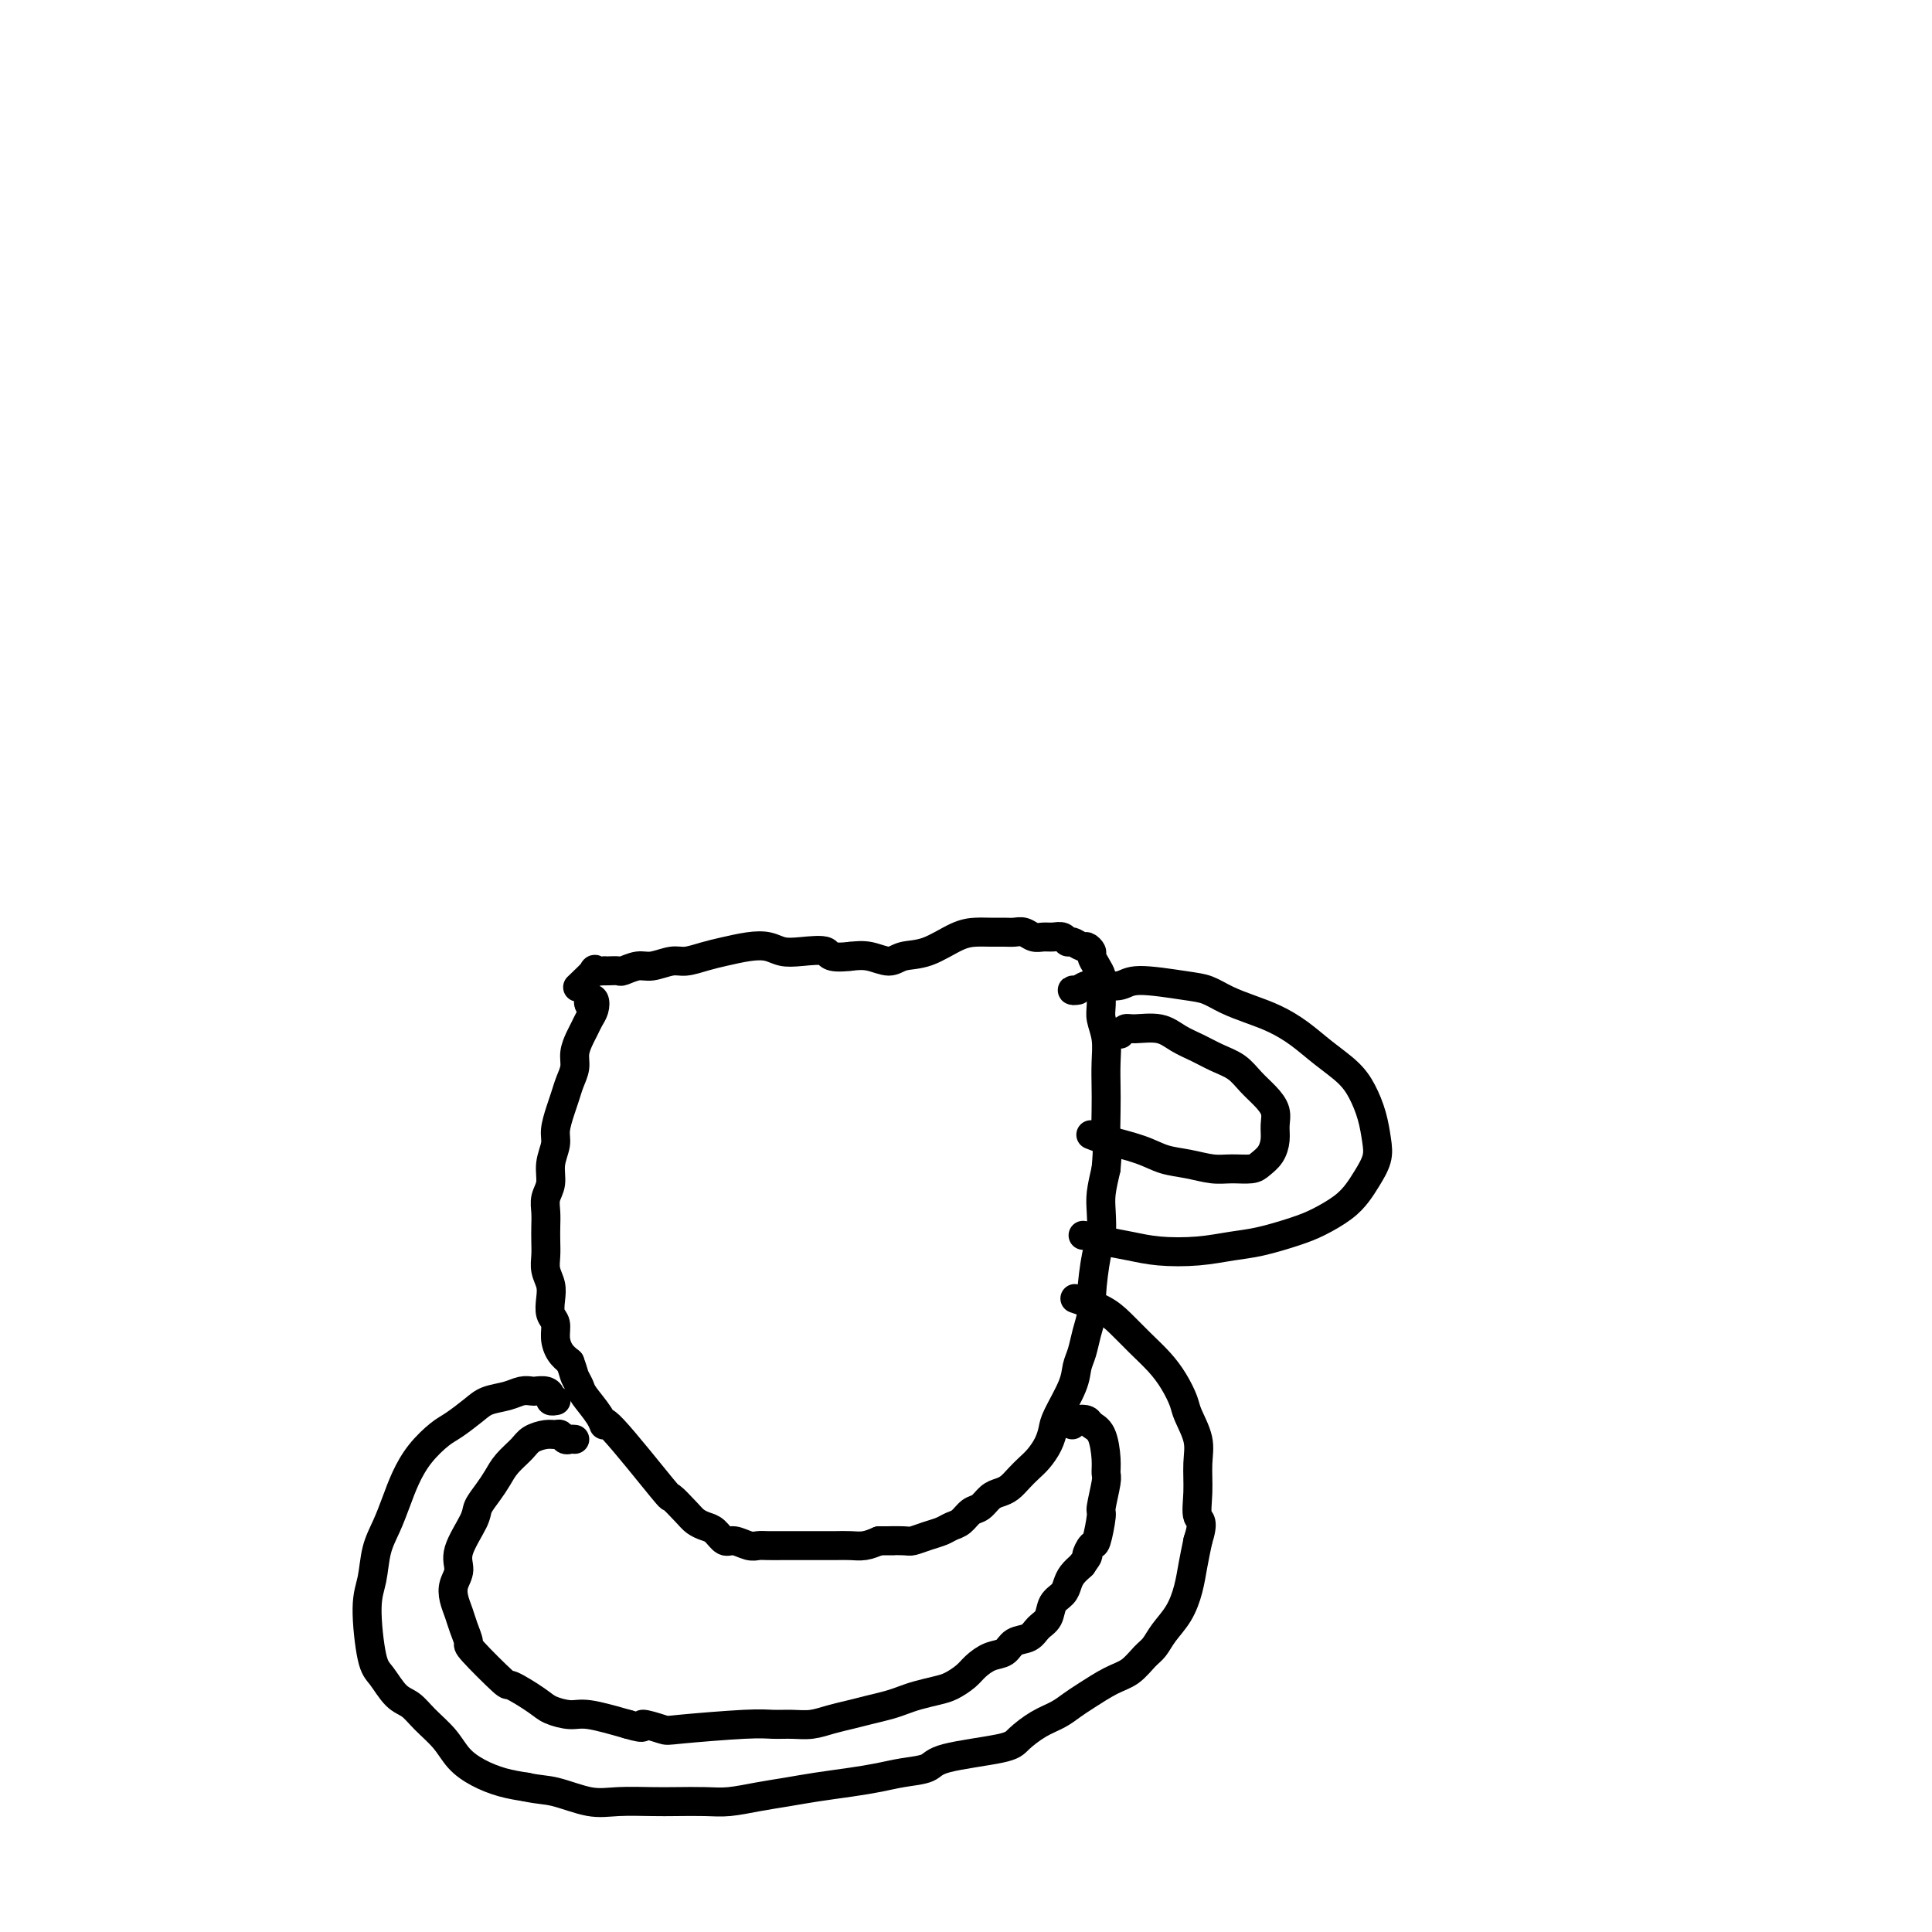 <svg viewBox='0 0 400 400' version='1.1' xmlns='http://www.w3.org/2000/svg' xmlns:xlink='http://www.w3.org/1999/xlink'><g fill='none' stroke='#000000' stroke-width='6' stroke-linecap='round' stroke-linejoin='round'><path d='M123,208c-0.394,0.100 -0.788,0.201 -1,0c-0.212,-0.201 -0.242,-0.703 0,-1c0.242,-0.297 0.756,-0.390 1,0c0.244,0.390 0.219,1.262 0,2c-0.219,0.738 -0.632,1.341 -1,2c-0.368,0.659 -0.690,1.373 -1,2c-0.310,0.627 -0.608,1.168 -1,2c-0.392,0.832 -0.878,1.954 -1,3c-0.122,1.046 0.121,2.016 0,3c-0.121,0.984 -0.606,1.981 -1,3c-0.394,1.019 -0.698,2.060 -1,3c-0.302,0.940 -0.602,1.777 -1,3c-0.398,1.223 -0.895,2.830 -1,4c-0.105,1.170 0.182,1.902 0,3c-0.182,1.098 -0.833,2.562 -1,4c-0.167,1.438 0.151,2.849 0,4c-0.151,1.151 -0.772,2.040 -1,3c-0.228,0.960 -0.062,1.989 0,3c0.062,1.011 0.020,2.003 0,3c-0.020,0.997 -0.019,1.999 0,3c0.019,1.001 0.057,2.001 0,3c-0.057,0.999 -0.207,1.996 0,3c0.207,1.004 0.773,2.015 1,3c0.227,0.985 0.116,1.944 0,3c-0.116,1.056 -0.235,2.208 0,3c0.235,0.792 0.826,1.223 1,2c0.174,0.777 -0.069,1.902 0,3c0.069,1.098 0.448,2.171 1,3c0.552,0.829 1.276,1.415 2,2'/><path d='M118,282c0.789,2.123 0.762,2.431 1,3c0.238,0.569 0.741,1.398 1,2c0.259,0.602 0.274,0.976 1,2c0.726,1.024 2.164,2.699 3,4c0.836,1.301 1.071,2.229 1,2c-0.071,-0.229 -0.448,-1.614 2,1c2.448,2.614 7.720,9.225 10,12c2.280,2.775 1.570,1.712 2,2c0.430,0.288 2.002,1.927 3,3c0.998,1.073 1.421,1.579 2,2c0.579,0.421 1.314,0.758 2,1c0.686,0.242 1.325,0.391 2,1c0.675,0.609 1.387,1.680 2,2c0.613,0.320 1.127,-0.110 2,0c0.873,0.110 2.106,0.762 3,1c0.894,0.238 1.450,0.064 2,0c0.550,-0.064 1.095,-0.017 2,0c0.905,0.017 2.171,0.005 3,0c0.829,-0.005 1.222,-0.001 2,0c0.778,0.001 1.940,0.001 3,0c1.060,-0.001 2.016,-0.003 3,0c0.984,0.003 1.996,0.011 3,0c1.004,-0.011 2.001,-0.041 3,0c0.999,0.041 2.000,0.155 3,0c1.000,-0.155 2.000,-0.577 3,-1'/><path d='M182,319c5.244,0.003 2.353,0.012 2,0c-0.353,-0.012 1.831,-0.045 3,0c1.169,0.045 1.324,0.168 2,0c0.676,-0.168 1.872,-0.626 3,-1c1.128,-0.374 2.189,-0.662 3,-1c0.811,-0.338 1.372,-0.724 2,-1c0.628,-0.276 1.323,-0.441 2,-1c0.677,-0.559 1.336,-1.511 2,-2c0.664,-0.489 1.333,-0.515 2,-1c0.667,-0.485 1.334,-1.428 2,-2c0.666,-0.572 1.333,-0.771 2,-1c0.667,-0.229 1.334,-0.487 2,-1c0.666,-0.513 1.331,-1.282 2,-2c0.669,-0.718 1.343,-1.386 2,-2c0.657,-0.614 1.297,-1.175 2,-2c0.703,-0.825 1.470,-1.915 2,-3c0.530,-1.085 0.825,-2.166 1,-3c0.175,-0.834 0.232,-1.422 1,-3c0.768,-1.578 2.248,-4.145 3,-6c0.752,-1.855 0.775,-2.999 1,-4c0.225,-1.001 0.652,-1.861 1,-3c0.348,-1.139 0.619,-2.557 1,-4c0.381,-1.443 0.873,-2.910 1,-4c0.127,-1.090 -0.110,-1.802 0,-4c0.110,-2.198 0.568,-5.882 1,-8c0.432,-2.118 0.837,-2.671 1,-4c0.163,-1.329 0.082,-3.435 0,-5c-0.082,-1.565 -0.166,-2.590 0,-4c0.166,-1.410 0.583,-3.205 1,-5'/><path d='M229,242c0.464,-5.413 0.125,-3.945 0,-5c-0.125,-1.055 -0.037,-4.632 0,-7c0.037,-2.368 0.024,-3.528 0,-5c-0.024,-1.472 -0.059,-3.255 0,-5c0.059,-1.745 0.213,-3.450 0,-5c-0.213,-1.550 -0.792,-2.943 -1,-4c-0.208,-1.057 -0.046,-1.779 0,-3c0.046,-1.221 -0.025,-2.943 0,-4c0.025,-1.057 0.147,-1.450 0,-2c-0.147,-0.550 -0.563,-1.257 -1,-2c-0.437,-0.743 -0.894,-1.524 -1,-2c-0.106,-0.476 0.140,-0.648 0,-1c-0.140,-0.352 -0.667,-0.883 -1,-1c-0.333,-0.117 -0.473,0.179 -1,0c-0.527,-0.179 -1.439,-0.833 -2,-1c-0.561,-0.167 -0.769,0.152 -1,0c-0.231,-0.152 -0.484,-0.777 -1,-1c-0.516,-0.223 -1.293,-0.046 -2,0c-0.707,0.046 -1.343,-0.040 -2,0c-0.657,0.040 -1.334,0.207 -2,0c-0.666,-0.207 -1.322,-0.788 -2,-1c-0.678,-0.212 -1.379,-0.056 -2,0c-0.621,0.056 -1.162,0.012 -2,0c-0.838,-0.012 -1.975,0.010 -3,0c-1.025,-0.010 -1.939,-0.050 -3,0c-1.061,0.050 -2.268,0.192 -4,1c-1.732,0.808 -3.989,2.283 -6,3c-2.011,0.717 -3.776,0.677 -5,1c-1.224,0.323 -1.906,1.010 -3,1c-1.094,-0.010 -2.598,-0.717 -4,-1c-1.402,-0.283 -2.701,-0.141 -4,0'/><path d='M176,198c-4.907,0.551 -4.173,-0.571 -5,-1c-0.827,-0.429 -3.214,-0.164 -5,0c-1.786,0.164 -2.970,0.229 -4,0c-1.030,-0.229 -1.907,-0.751 -3,-1c-1.093,-0.249 -2.402,-0.226 -4,0c-1.598,0.226 -3.485,0.653 -5,1c-1.515,0.347 -2.659,0.614 -4,1c-1.341,0.386 -2.878,0.892 -4,1c-1.122,0.108 -1.830,-0.181 -3,0c-1.170,0.181 -2.803,0.833 -4,1c-1.197,0.167 -1.957,-0.151 -3,0c-1.043,0.151 -2.368,0.772 -3,1c-0.632,0.228 -0.570,0.062 -1,0c-0.430,-0.062 -1.352,-0.020 -2,0c-0.648,0.020 -1.022,0.016 -1,0c0.022,-0.016 0.440,-0.046 0,0c-0.440,0.046 -1.736,0.167 -2,0c-0.264,-0.167 0.506,-0.622 0,0c-0.506,0.622 -2.287,2.321 -3,3c-0.713,0.679 -0.356,0.340 0,0'/><path d='M115,290c0.117,-0.022 0.235,-0.044 0,0c-0.235,0.044 -0.822,0.156 -1,0c-0.178,-0.156 0.052,-0.578 0,-1c-0.052,-0.422 -0.386,-0.842 -1,-1c-0.614,-0.158 -1.508,-0.054 -2,0c-0.492,0.054 -0.581,0.058 -1,0c-0.419,-0.058 -1.169,-0.177 -2,0c-0.831,0.177 -1.744,0.651 -3,1c-1.256,0.349 -2.857,0.574 -4,1c-1.143,0.426 -1.829,1.053 -3,2c-1.171,0.947 -2.828,2.212 -4,3c-1.172,0.788 -1.861,1.098 -3,2c-1.139,0.902 -2.729,2.395 -4,4c-1.271,1.605 -2.224,3.321 -3,5c-0.776,1.679 -1.375,3.321 -2,5c-0.625,1.679 -1.275,3.395 -2,5c-0.725,1.605 -1.524,3.099 -2,5c-0.476,1.901 -0.630,4.208 -1,6c-0.370,1.792 -0.955,3.070 -1,6c-0.045,2.930 0.451,7.511 1,10c0.549,2.489 1.151,2.885 2,4c0.849,1.115 1.945,2.949 3,4c1.055,1.051 2.070,1.321 3,2c0.930,0.679 1.777,1.768 3,3c1.223,1.232 2.822,2.606 4,4c1.178,1.394 1.934,2.807 3,4c1.066,1.193 2.441,2.167 4,3c1.559,0.833 3.303,1.524 5,2c1.697,0.476 3.349,0.738 5,1'/><path d='M109,370c2.553,0.569 3.934,0.492 6,1c2.066,0.508 4.817,1.600 7,2c2.183,0.400 3.796,0.108 6,0c2.204,-0.108 4.997,-0.032 7,0c2.003,0.032 3.217,0.020 5,0c1.783,-0.020 4.137,-0.047 6,0c1.863,0.047 3.235,0.167 5,0c1.765,-0.167 3.924,-0.622 6,-1c2.076,-0.378 4.069,-0.679 6,-1c1.931,-0.321 3.799,-0.663 6,-1c2.201,-0.337 4.734,-0.671 7,-1c2.266,-0.329 4.263,-0.655 6,-1c1.737,-0.345 3.212,-0.710 5,-1c1.788,-0.290 3.888,-0.504 5,-1c1.112,-0.496 1.235,-1.273 4,-2c2.765,-0.727 8.172,-1.402 11,-2c2.828,-0.598 3.076,-1.118 4,-2c0.924,-0.882 2.522,-2.127 4,-3c1.478,-0.873 2.836,-1.373 4,-2c1.164,-0.627 2.136,-1.379 3,-2c0.864,-0.621 1.621,-1.110 3,-2c1.379,-0.890 3.380,-2.180 5,-3c1.620,-0.820 2.860,-1.169 4,-2c1.140,-0.831 2.179,-2.143 3,-3c0.821,-0.857 1.424,-1.260 2,-2c0.576,-0.740 1.124,-1.817 2,-3c0.876,-1.183 2.080,-2.472 3,-4c0.920,-1.528 1.555,-3.296 2,-5c0.445,-1.704 0.698,-3.344 1,-5c0.302,-1.656 0.651,-3.328 1,-5'/><path d='M248,319c1.390,-4.313 0.366,-4.097 0,-5c-0.366,-0.903 -0.072,-2.926 0,-5c0.072,-2.074 -0.077,-4.200 0,-6c0.077,-1.800 0.380,-3.275 0,-5c-0.380,-1.725 -1.445,-3.700 -2,-5c-0.555,-1.300 -0.602,-1.926 -1,-3c-0.398,-1.074 -1.146,-2.594 -2,-4c-0.854,-1.406 -1.813,-2.696 -3,-4c-1.187,-1.304 -2.602,-2.623 -4,-4c-1.398,-1.377 -2.781,-2.814 -4,-4c-1.219,-1.186 -2.275,-2.122 -4,-3c-1.725,-0.878 -4.118,-1.698 -5,-2c-0.882,-0.302 -0.252,-0.086 0,0c0.252,0.086 0.126,0.043 0,0'/><path d='M223,205c0.132,0.008 0.264,0.016 0,0c-0.264,-0.016 -0.923,-0.056 -1,0c-0.077,0.056 0.428,0.206 1,0c0.572,-0.206 1.213,-0.770 2,-1c0.787,-0.230 1.722,-0.126 3,0c1.278,0.126 2.900,0.274 4,0c1.100,-0.274 1.679,-0.971 4,-1c2.321,-0.029 6.384,0.610 9,1c2.616,0.390 3.784,0.529 5,1c1.216,0.471 2.480,1.273 4,2c1.520,0.727 3.295,1.380 5,2c1.705,0.620 3.338,1.207 5,2c1.662,0.793 3.352,1.793 5,3c1.648,1.207 3.254,2.623 5,4c1.746,1.377 3.632,2.717 5,4c1.368,1.283 2.217,2.510 3,4c0.783,1.490 1.500,3.242 2,5c0.500,1.758 0.782,3.524 1,5c0.218,1.476 0.373,2.664 0,4c-0.373,1.336 -1.272,2.819 -2,4c-0.728,1.181 -1.285,2.061 -2,3c-0.715,0.939 -1.589,1.939 -3,3c-1.411,1.061 -3.361,2.183 -5,3c-1.639,0.817 -2.968,1.330 -5,2c-2.032,0.670 -4.765,1.497 -7,2c-2.235,0.503 -3.970,0.682 -6,1c-2.030,0.318 -4.353,0.776 -7,1c-2.647,0.224 -5.617,0.215 -8,0c-2.383,-0.215 -4.180,-0.635 -6,-1c-1.820,-0.365 -3.663,-0.676 -5,-1c-1.337,-0.324 -2.169,-0.662 -3,-1'/><path d='M226,256c-3.422,-0.467 -0.978,-0.133 0,0c0.978,0.133 0.489,0.067 0,0'/><path d='M232,214c0.023,-0.031 0.046,-0.063 0,0c-0.046,0.063 -0.162,0.219 0,0c0.162,-0.219 0.602,-0.813 1,-1c0.398,-0.187 0.756,0.033 2,0c1.244,-0.033 3.376,-0.319 5,0c1.624,0.319 2.742,1.243 4,2c1.258,0.757 2.658,1.346 4,2c1.342,0.654 2.626,1.371 4,2c1.374,0.629 2.837,1.169 4,2c1.163,0.831 2.025,1.955 3,3c0.975,1.045 2.063,2.013 3,3c0.937,0.987 1.723,1.994 2,3c0.277,1.006 0.046,2.011 0,3c-0.046,0.989 0.095,1.964 0,3c-0.095,1.036 -0.425,2.135 -1,3c-0.575,0.865 -1.394,1.497 -2,2c-0.606,0.503 -0.997,0.879 -2,1c-1.003,0.121 -2.617,-0.012 -4,0c-1.383,0.012 -2.534,0.168 -4,0c-1.466,-0.168 -3.248,-0.662 -5,-1c-1.752,-0.338 -3.475,-0.522 -5,-1c-1.525,-0.478 -2.852,-1.252 -5,-2c-2.148,-0.748 -5.117,-1.471 -7,-2c-1.883,-0.529 -2.681,-0.866 -3,-1c-0.319,-0.134 -0.160,-0.067 0,0'/><path d='M119,298c-0.334,-0.031 -0.669,-0.061 -1,0c-0.331,0.061 -0.659,0.215 -1,0c-0.341,-0.215 -0.695,-0.799 -1,-1c-0.305,-0.201 -0.561,-0.021 -1,0c-0.439,0.021 -1.062,-0.119 -2,0c-0.938,0.119 -2.190,0.496 -3,1c-0.810,0.504 -1.177,1.136 -2,2c-0.823,0.864 -2.102,1.961 -3,3c-0.898,1.039 -1.415,2.021 -2,3c-0.585,0.979 -1.238,1.956 -2,3c-0.762,1.044 -1.633,2.155 -2,3c-0.367,0.845 -0.229,1.422 -1,3c-0.771,1.578 -2.452,4.155 -3,6c-0.548,1.845 0.038,2.958 0,4c-0.038,1.042 -0.699,2.013 -1,3c-0.301,0.987 -0.240,1.989 0,3c0.240,1.011 0.661,2.030 1,3c0.339,0.970 0.598,1.889 1,3c0.402,1.111 0.948,2.412 1,3c0.052,0.588 -0.388,0.461 1,2c1.388,1.539 4.605,4.742 6,6c1.395,1.258 0.967,0.570 2,1c1.033,0.430 3.525,1.977 5,3c1.475,1.023 1.931,1.522 3,2c1.069,0.478 2.749,0.936 4,1c1.251,0.064 2.072,-0.268 4,0c1.928,0.268 4.964,1.134 8,2'/><path d='M130,357c4.473,1.336 2.657,0.176 3,0c0.343,-0.176 2.846,0.632 4,1c1.154,0.368 0.958,0.296 4,0c3.042,-0.296 9.321,-0.814 13,-1c3.679,-0.186 4.759,-0.039 6,0c1.241,0.039 2.642,-0.031 4,0c1.358,0.031 2.674,0.163 4,0c1.326,-0.163 2.662,-0.621 4,-1c1.338,-0.379 2.678,-0.679 4,-1c1.322,-0.321 2.626,-0.664 4,-1c1.374,-0.336 2.818,-0.667 4,-1c1.182,-0.333 2.102,-0.670 3,-1c0.898,-0.330 1.773,-0.654 3,-1c1.227,-0.346 2.807,-0.712 4,-1c1.193,-0.288 2.000,-0.496 3,-1c1.000,-0.504 2.192,-1.305 3,-2c0.808,-0.695 1.231,-1.285 2,-2c0.769,-0.715 1.882,-1.557 3,-2c1.118,-0.443 2.240,-0.488 3,-1c0.760,-0.512 1.158,-1.492 2,-2c0.842,-0.508 2.127,-0.545 3,-1c0.873,-0.455 1.333,-1.329 2,-2c0.667,-0.671 1.540,-1.138 2,-2c0.460,-0.862 0.507,-2.118 1,-3c0.493,-0.882 1.431,-1.391 2,-2c0.569,-0.609 0.769,-1.318 1,-2c0.231,-0.682 0.495,-1.338 1,-2c0.505,-0.662 1.253,-1.331 2,-2'/><path d='M224,324c1.879,-2.647 1.077,-1.766 1,-2c-0.077,-0.234 0.572,-1.583 1,-2c0.428,-0.417 0.636,0.096 1,-1c0.364,-1.096 0.883,-3.803 1,-5c0.117,-1.197 -0.167,-0.884 0,-2c0.167,-1.116 0.784,-3.661 1,-5c0.216,-1.339 0.032,-1.473 0,-2c-0.032,-0.527 0.090,-1.449 0,-3c-0.090,-1.551 -0.392,-3.732 -1,-5c-0.608,-1.268 -1.522,-1.621 -2,-2c-0.478,-0.379 -0.520,-0.782 -1,-1c-0.480,-0.218 -1.398,-0.251 -2,0c-0.602,0.251 -0.886,0.786 -1,1c-0.114,0.214 -0.057,0.107 0,0'/></g>
</svg>